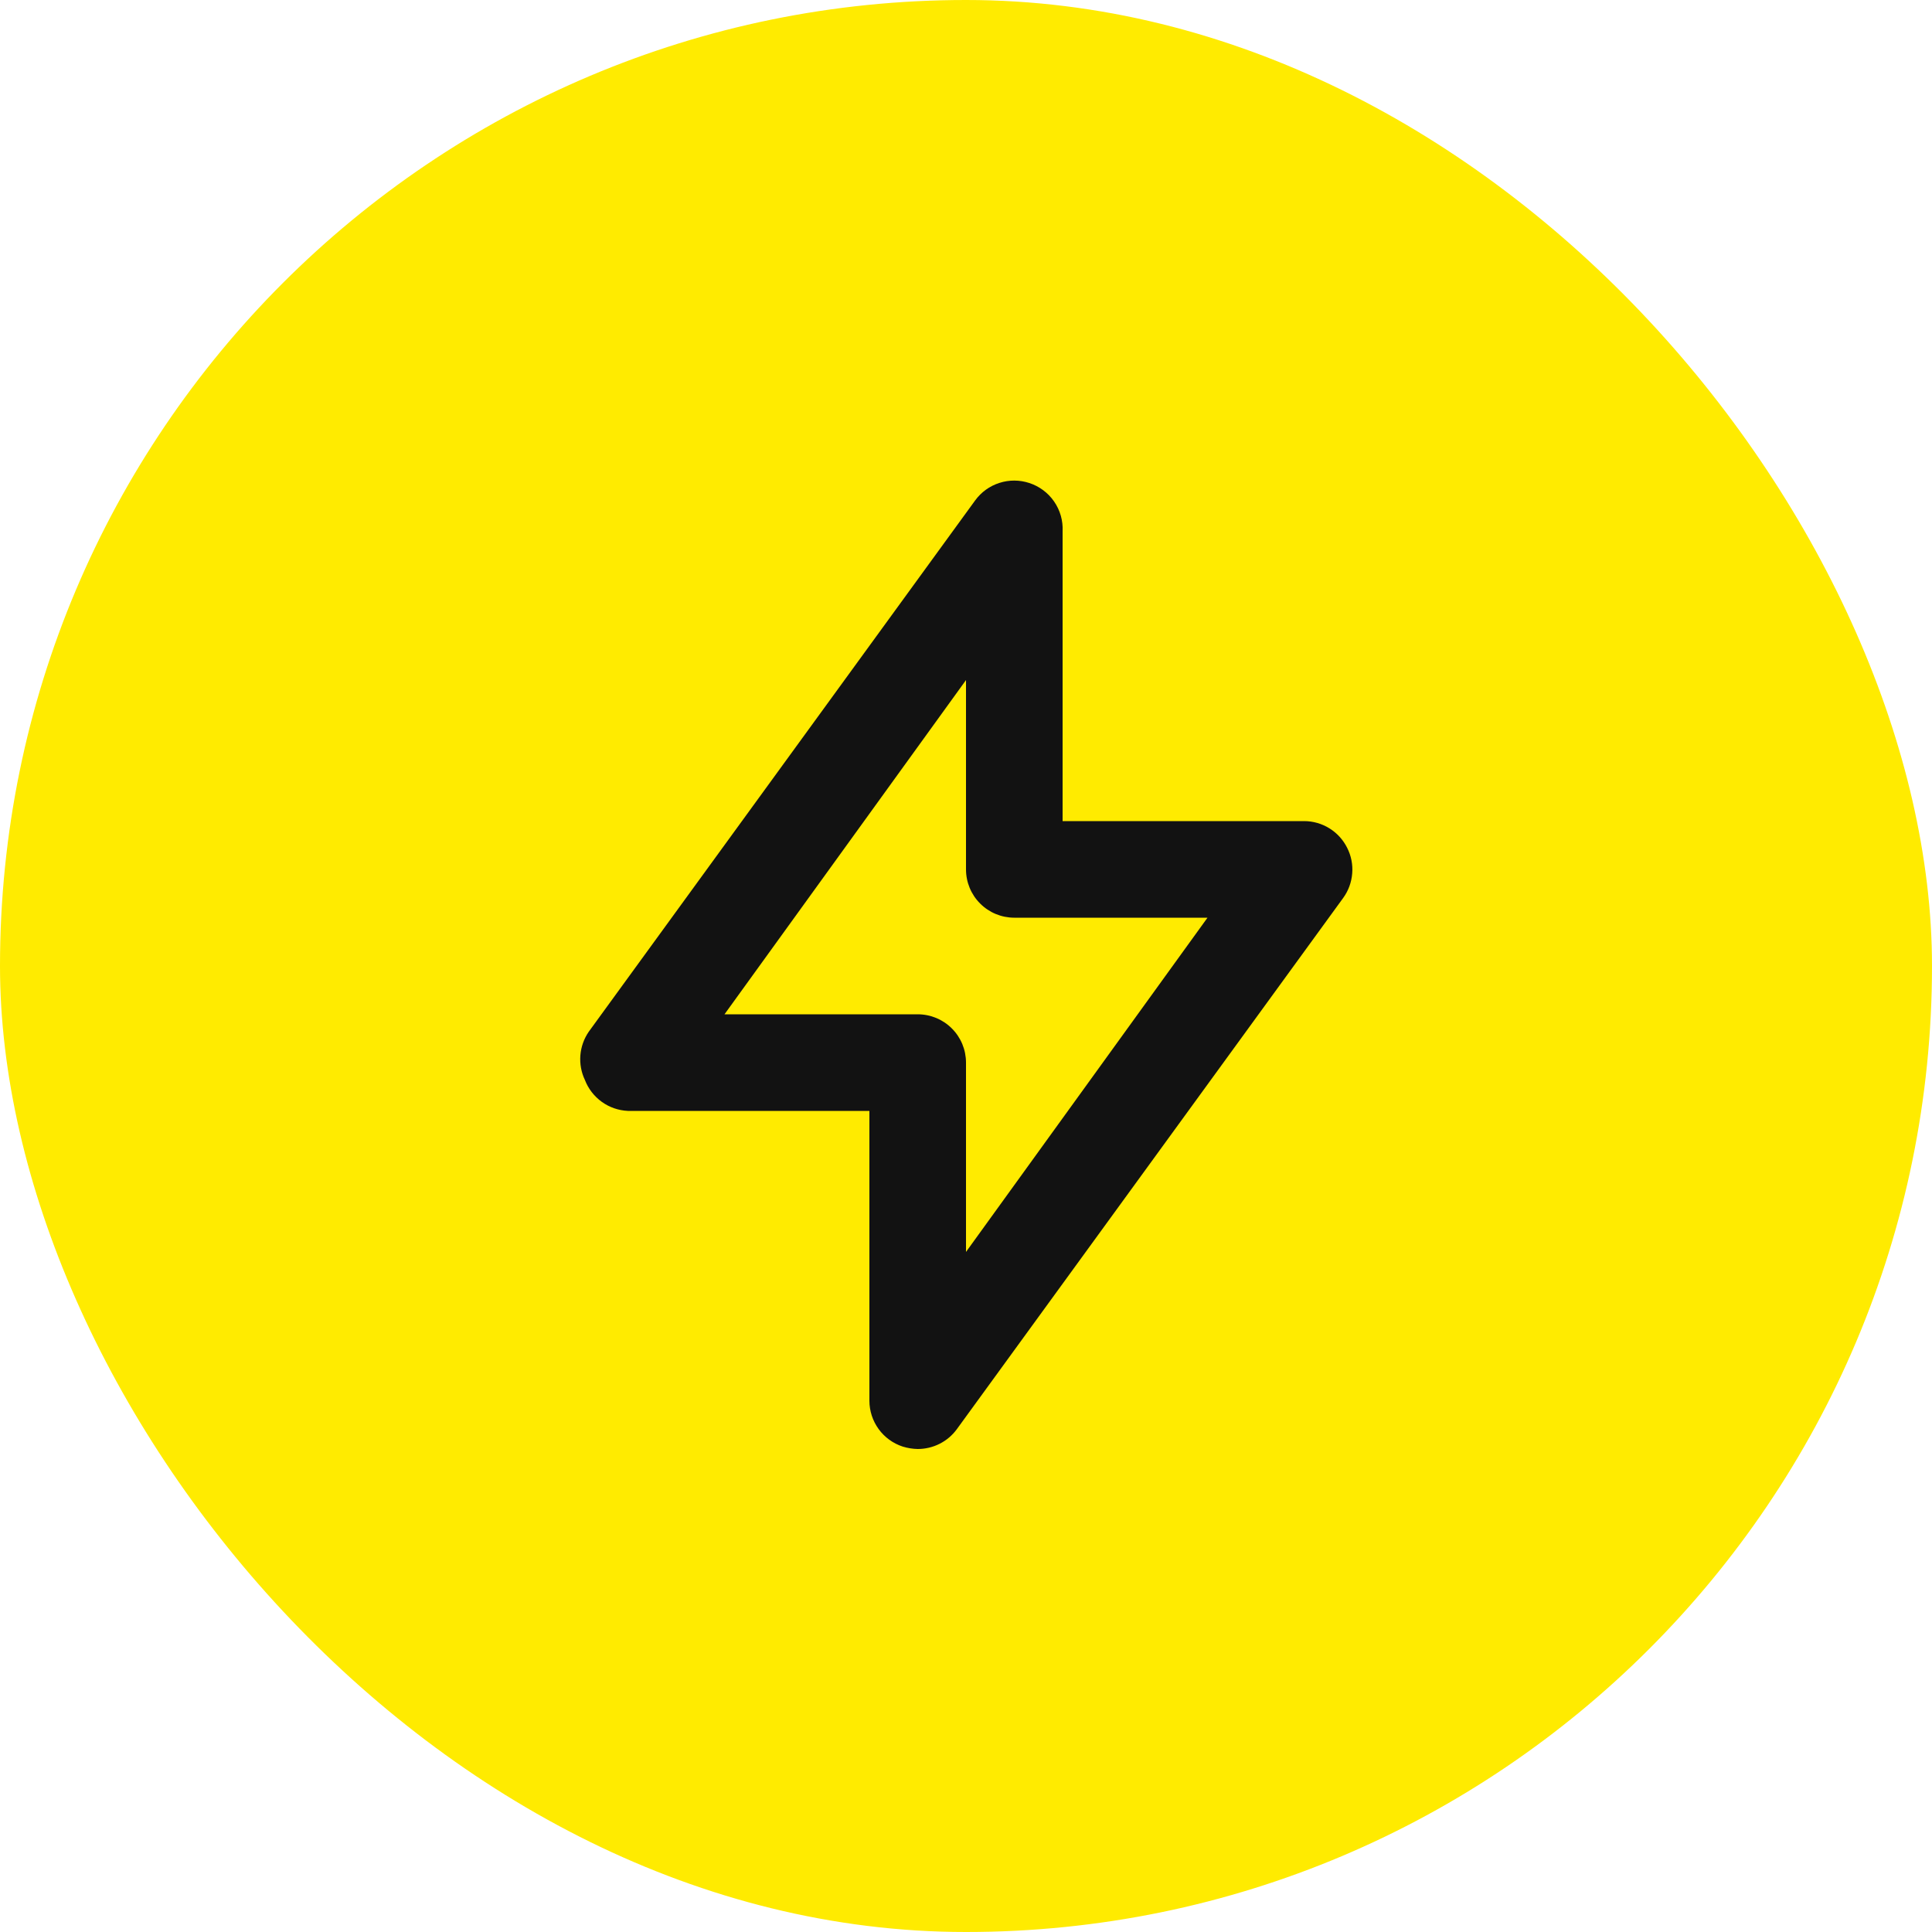 <svg width="40" height="40" viewBox="0 0 40 40" fill="none" xmlns="http://www.w3.org/2000/svg">
<rect width="40" height="40" rx="20" fill="#FFEB00"/>
<path d="M27.89 17.55C27.807 17.385 27.68 17.246 27.523 17.149C27.366 17.052 27.185 17 27 17H22V11C22.011 10.781 21.949 10.564 21.824 10.383C21.7 10.203 21.519 10.068 21.31 10C21.109 9.934 20.893 9.933 20.692 9.998C20.49 10.062 20.315 10.189 20.19 10.36L12.19 21.36C12.09 21.505 12.03 21.674 12.016 21.849C12.002 22.025 12.034 22.201 12.11 22.36C12.18 22.542 12.302 22.699 12.46 22.813C12.618 22.927 12.806 22.991 13 23H18V29C18 29.211 18.067 29.416 18.191 29.587C18.315 29.758 18.49 29.885 18.69 29.95C18.791 29.981 18.895 29.998 19 30C19.158 30 19.314 29.963 19.454 29.892C19.595 29.821 19.717 29.717 19.81 29.59L27.81 18.59C27.918 18.441 27.982 18.265 27.996 18.081C28.011 17.898 27.974 17.714 27.89 17.55ZM20 25.92V22C20 21.735 19.895 21.48 19.707 21.293C19.52 21.105 19.265 21 19 21H15L20 14.08V18C20 18.265 20.105 18.52 20.293 18.707C20.48 18.895 20.735 19 21 19H25L20 25.92Z" fill="#121212"/>
</svg>
